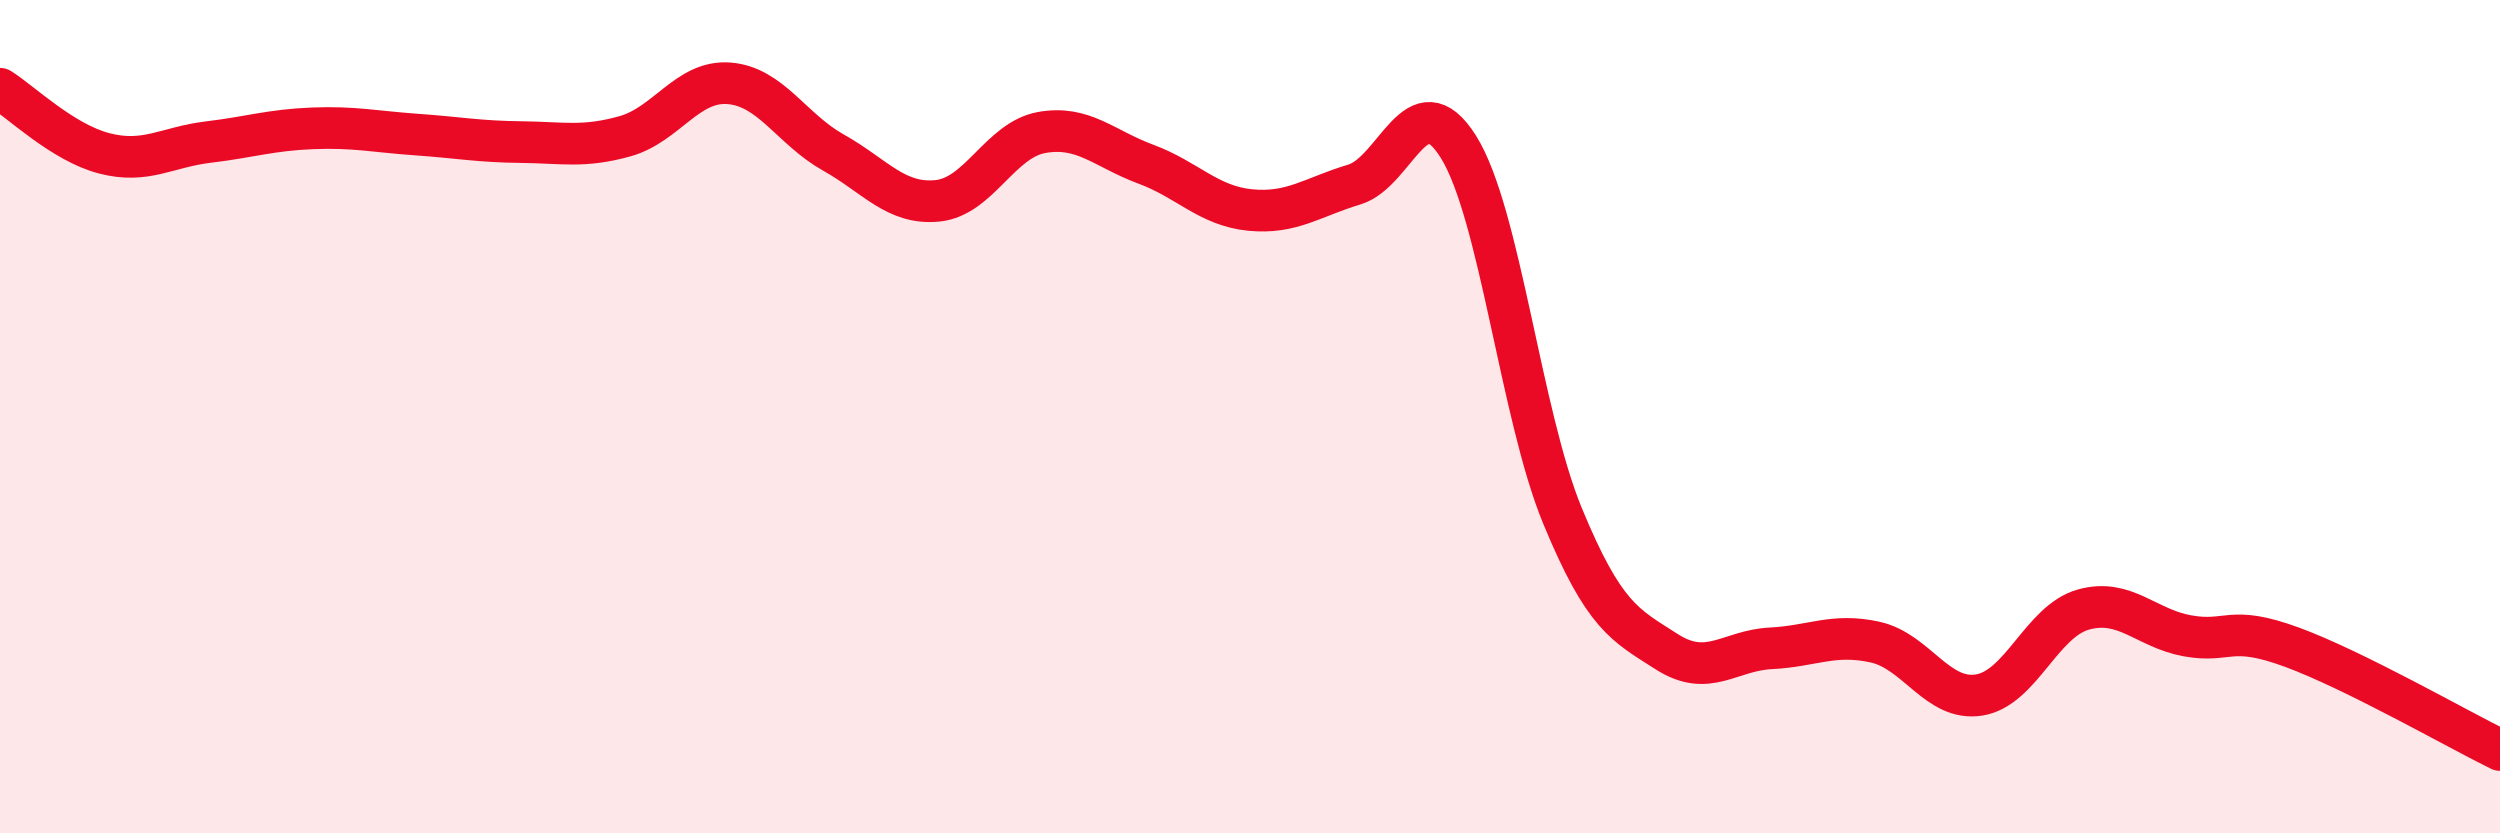 
    <svg width="60" height="20" viewBox="0 0 60 20" xmlns="http://www.w3.org/2000/svg">
      <path
        d="M 0,2.13 C 0.5,2.44 1.5,3.42 2.5,3.68 C 3.5,3.94 4,3.53 5,3.41 C 6,3.29 6.5,3.12 7.5,3.08 C 8.5,3.04 9,3.16 10,3.23 C 11,3.3 11.5,3.4 12.5,3.41 C 13.5,3.42 14,3.55 15,3.27 C 16,2.99 16.5,1.92 17.5,2 C 18.5,2.08 19,3.1 20,3.66 C 21,4.22 21.5,4.92 22.5,4.82 C 23.5,4.72 24,3.36 25,3.18 C 26,3 26.5,3.57 27.5,3.94 C 28.5,4.31 29,4.94 30,5.04 C 31,5.14 31.5,4.73 32.5,4.43 C 33.5,4.13 34,1.93 35,3.52 C 36,5.11 36.5,9.96 37.5,12.38 C 38.5,14.8 39,15 40,15.64 C 41,16.28 41.5,15.61 42.5,15.56 C 43.5,15.51 44,15.19 45,15.41 C 46,15.63 46.5,16.84 47.5,16.68 C 48.5,16.52 49,14.91 50,14.63 C 51,14.35 51.5,15.08 52.5,15.26 C 53.5,15.44 53.5,14.98 55,15.53 C 56.5,16.08 59,17.51 60,18L60 20L0 20Z"
        fill="#EB0A25"
        opacity="0.1"
        stroke-linecap="round"
        stroke-linejoin="round"
      />
      <path
        d="M 0,2.13 C 0.5,2.44 1.5,3.42 2.5,3.68 C 3.5,3.94 4,3.53 5,3.41 C 6,3.29 6.5,3.12 7.5,3.08 C 8.5,3.04 9,3.16 10,3.23 C 11,3.3 11.5,3.4 12.5,3.41 C 13.5,3.42 14,3.55 15,3.27 C 16,2.99 16.5,1.92 17.5,2 C 18.5,2.08 19,3.1 20,3.66 C 21,4.22 21.5,4.92 22.5,4.82 C 23.5,4.72 24,3.36 25,3.18 C 26,3 26.5,3.57 27.5,3.94 C 28.5,4.31 29,4.94 30,5.04 C 31,5.14 31.5,4.73 32.5,4.43 C 33.5,4.13 34,1.93 35,3.52 C 36,5.11 36.5,9.96 37.5,12.38 C 38.5,14.8 39,15 40,15.64 C 41,16.28 41.5,15.61 42.5,15.56 C 43.5,15.51 44,15.19 45,15.41 C 46,15.63 46.5,16.84 47.5,16.68 C 48.5,16.52 49,14.91 50,14.63 C 51,14.35 51.5,15.08 52.5,15.26 C 53.5,15.44 53.5,14.98 55,15.53 C 56.5,16.08 59,17.51 60,18"
        stroke="#EB0A25"
        stroke-width="1"
        fill="none"
        stroke-linecap="round"
        stroke-linejoin="round"
      />
    </svg>
  